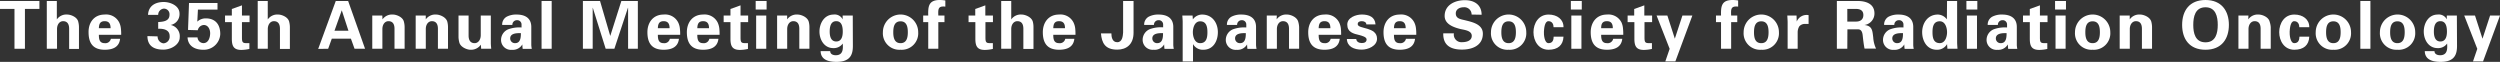 <svg xmlns="http://www.w3.org/2000/svg" viewBox="0 0 687 17">
  <rect x="0" y="0" width="687" height="17" fill="#333333" stroke="none"/>
  <g id="レイヤー_2" data-name="レイヤー 2">
    <g id="トップページ">
      <g id="ヘッダー">
        <g id="学会名英語">
          <polygon points="0 0.27 10.83 0.27 10.83 2.45 6.85 2.45 6.85 13.4 3.98 13.4 3.98 2.45 0 2.45 0 0.27" style="fill: #fff"/>
          <path d="M12.86,13.4V.27h2.76V5.34l0,0A3.17,3.17,0,0,1,18.51,4c.92,0,2.72.67,3,2a6,6,0,0,1,.19,1.45v6H19V7.91c0-1-.3-2.09-1.67-2.09-.87,0-1.62.76-1.66,2.09V13.4Z" style="fill: #fff"/>
          <path d="M30.39,7.75c0-1-.28-1.93-1.63-1.93s-1.56.93-1.59,1.93ZM27.17,9.56c0,1.19.16,2.3,1.59,2.3a1.52,1.52,0,0,0,1.7-1.19H33c-.24,2.26-2,3-4.2,3-3.19,0-4.46-1.76-4.46-4.81C24.3,6.11,25.92,4,28.76,4a4,4,0,0,1,4,2.18,4.83,4.83,0,0,1,.46,1.64,12.38,12.38,0,0,1,.08,1.74Z" style="fill: #fff"/>
          <path d="M43.32,10a1.84,1.84,0,0,0,1.59,1.91,1.82,1.82,0,0,0,1.71-2c0-1.76-1.74-2.07-3.15-2V6.06c1.33-.08,3.11-.22,3.11-2A1.54,1.54,0,0,0,45,2.37a1.7,1.7,0,0,0-1.53,1.72H40.68C40.79,1.6,42.69.55,45,.55c1.79,0,4.33,1,4.33,3.18A3,3,0,0,1,46.9,6.86v0a3.15,3.15,0,0,1,2.49,3.4c0,2-2.37,3.38-4.51,3.38-2.56,0-4.35-1-4.37-3.72Z" style="fill: #fff"/>
          <path d="M54.28,10.27a1.66,1.66,0,0,0,1.62,1.58c1.41,0,1.85-1.6,1.85-2.71S57.18,6.87,56,6.87a1.79,1.79,0,0,0-1.65,1.44l-2.68-.08L51.94.82h7.83V2.64H54.39l-.17,3.3a3.35,3.35,0,0,1,2.37-.89c2.3,0,3.94,1.37,3.94,4.31a4.52,4.52,0,0,1-4.7,4.31c-2.24,0-4.18-1-4.29-3.4Z" style="fill: #fff"/>
          <path d="M63.71,4.27V2.47l2.78-1V4.27h2.09V6.09H66.49v4.24c0,1.2.18,1.52,1.15,1.52.29,0,.59,0,.89,0v1.6a11,11,0,0,1-2.19.27c-2.16,0-2.63-1.11-2.63-3.09V6.09H61.84V4.27Z" style="fill: #fff"/>
          <path d="M70.82,13.4V.27h2.76V5.34l0,0A3.2,3.2,0,0,1,76.47,4c.92,0,2.72.67,3,2a6,6,0,0,1,.19,1.45v6H76.93V7.91c0-1-.3-2.09-1.67-2.09-.87,0-1.62.76-1.67,2.09V13.4Z" style="fill: #fff"/>
          <path d="M95.75,8.44,93.92,2.83h0l-2,5.61Zm-8.31,5L92.27.27h3.4l4.65,13.13H97.43l-1-2.78H91.18l-1,2.78Z" style="fill: #fff"/>
          <path d="M105.11,5.33l0,0A3.19,3.19,0,0,1,108,4c.92,0,2.72.67,3,2a6.05,6.05,0,0,1,.19,1.46V13.4h-2.78V7.91c0-1-.3-2.09-1.67-2.09-.87,0-1.62.76-1.66,2.09V13.4h-2.78V4.27h2.76Z" style="fill: #fff"/>
          <path d="M117,5.33l0,0A3.21,3.21,0,0,1,119.87,4c.93,0,2.72.67,3.06,2a6,6,0,0,1,.18,1.46V13.4h-2.77V7.91c0-1-.3-2.09-1.67-2.09-.87,0-1.63.76-1.66,2.09V13.4h-2.78V4.27H117Z" style="fill: #fff"/>
          <path d="M132.15,12.27a3.27,3.27,0,0,1-2.88,1.4c-.92,0-2.71-.69-3.05-2A6.48,6.48,0,0,1,126,10.2V4.27h2.77V9.75c0,1,.3,2.11,1.67,2.11.87,0,1.63-.79,1.67-2.11V4.27h2.77v7.49c0,.55.06,1.09.11,1.64h-2.77Z" style="fill: #fff"/>
          <path d="M140.2,10.55a1.29,1.29,0,0,0,1.35,1.31c1.53,0,1.59-1.68,1.59-2.75C142.17,9.09,140.2,9.07,140.2,10.55ZM138,6.86a2.45,2.45,0,0,1,1.26-2.28A5.6,5.6,0,0,1,142,4c1.87,0,4,.67,4,3.42v5a10.06,10.06,0,0,0,.13,1h-2.5a10.63,10.63,0,0,1-.09-1.22h0a3,3,0,0,1-2.85,1.49,2.72,2.72,0,0,1-3-2.76,3.17,3.17,0,0,1,2-2.89,8.94,8.94,0,0,1,3.63-.49V6.67a1.18,1.18,0,0,0-1.28-1.12,1.24,1.24,0,0,0-1.24,1.31Z" style="fill: #fff"/>
          <rect x="148.82" y="0.27" width="2.78" height="13.13" style="fill: #fff"/>
          <polygon points="168.83 13.4 166.44 13.4 162.9 2.13 162.87 2.16 162.87 13.4 160.18 13.4 160.18 0.27 164.89 0.27 167.68 9.82 167.72 9.82 170.75 0.27 175.28 0.27 175.28 13.4 172.6 13.4 172.6 2.16 172.56 2.13 168.83 13.4" style="fill: #fff"/>
          <path d="M184,7.75c0-1-.28-1.93-1.63-1.93s-1.56.93-1.59,1.93Zm-3.22,1.81c0,1.19.16,2.3,1.59,2.3a1.52,1.52,0,0,0,1.7-1.19h2.5c-.24,2.26-2,3-4.2,3-3.18,0-4.46-1.76-4.46-4.81,0-2.75,1.63-4.86,4.46-4.86a4,4,0,0,1,4,2.18,4.83,4.83,0,0,1,.46,1.64,12.38,12.38,0,0,1,.08,1.74Z" style="fill: #fff"/>
          <path d="M194.84,7.75c0-1-.28-1.93-1.63-1.93s-1.55.93-1.59,1.93Zm-3.22,1.81c0,1.19.17,2.3,1.59,2.3a1.53,1.53,0,0,0,1.71-1.19h2.5c-.24,2.26-2,3-4.21,3-3.18,0-4.46-1.76-4.46-4.81,0-2.75,1.63-4.86,4.46-4.86a4,4,0,0,1,4,2.18,5.33,5.33,0,0,1,.46,1.64,14.14,14.14,0,0,1,.07,1.74Z" style="fill: #fff"/>
          <path d="M200.73,4.27V2.47l2.77-1V4.27h2.09V6.09H203.5v4.24c0,1.2.19,1.52,1.15,1.52.3,0,.59,0,.89,0v1.6a11,11,0,0,1-2.18.27c-2.17,0-2.63-1.11-2.63-3.09V6.09h-1.87V4.27Z" style="fill: #fff"/>
          <path d="M210.57,4.27V13.4h-2.78V4.27Zm.09-4V2.62h-3V.27Z" style="fill: #fff"/>
          <path d="M216.31,5.33l0,0A3.2,3.2,0,0,1,219.19,4c.93,0,2.72.67,3.06,2a6,6,0,0,1,.18,1.46V13.4h-2.78V7.91c0-1-.29-2.09-1.66-2.09-.87,0-1.63.76-1.67,2.09V13.4h-2.77V4.27h2.76Z" style="fill: #fff"/>
          <path d="M229.8,11.4c1.52,0,1.79-1.53,1.79-2.71,0-1.34-.27-2.87-1.79-2.87S228,7.35,228,8.69C228,9.87,228.28,11.4,229.8,11.4Zm4.57,1.18c0,2.13-.48,4.46-4.55,4.42-2,0-4.26-.49-4.31-2.94h2.63c0,.81.77,1.12,1.53,1.12,2.11,0,2-1.89,1.92-3.22h0A3,3,0,0,1,229,13.22c-2.52,0-3.81-2.33-3.81-4.55S226.49,4,229.08,4a2.42,2.42,0,0,1,2.48,1.33h0V4.27h2.78Z" style="fill: #fff"/>
          <path d="M247.47,11.86c1.7,0,2-1.57,2-3s-.28-3-2-3-2,1.56-2,3S245.77,11.86,247.47,11.86Zm0,1.81a4.53,4.53,0,0,1-4.85-4.83,4.85,4.85,0,0,1,9.7,0A4.53,4.53,0,0,1,247.47,13.67Z" style="fill: #fff"/>
          <path d="M259.78,1.82c-2-.22-2,.65-1.93,2.45h1.69V6.09h-1.69V13.4h-2.77V6.09h-1.39V4.27h1.39C255,1.67,255.24,0,258.26,0a9.75,9.75,0,0,1,1.52.13Z" style="fill: #fff"/>
          <path d="M268,4.27V2.47l2.77-1V4.27h2.09V6.09H270.8v4.24c0,1.2.19,1.52,1.15,1.52.3,0,.59,0,.89,0v1.6a11,11,0,0,1-2.19.27c-2.16,0-2.62-1.11-2.62-3.09V6.09h-1.87V4.27Z" style="fill: #fff"/>
          <path d="M275.13,13.4V.27h2.76V5.34l0,0A3.17,3.17,0,0,1,280.78,4c.92,0,2.72.67,3.05,2A6,6,0,0,1,284,7.45v6h-2.78V7.91c0-1-.29-2.09-1.66-2.09-.87,0-1.64.76-1.67,2.09V13.4Z" style="fill: #fff"/>
          <path d="M292.66,7.75c0-1-.27-1.93-1.63-1.93s-1.55.93-1.59,1.93Zm-3.22,1.81c0,1.19.17,2.3,1.59,2.3a1.51,1.51,0,0,0,1.7-1.19h2.5c-.24,2.26-2,3-4.2,3-3.18,0-4.46-1.76-4.46-4.81C286.57,6.11,288.2,4,291,4a4,4,0,0,1,4,2.18,5.08,5.08,0,0,1,.47,1.64,14.14,14.14,0,0,1,.07,1.74Z" style="fill: #fff"/>
          <path d="M311.5.27V9c0,3.24-2,4.64-4.48,4.64-3.35,0-4.25-1.85-4.48-4.47h2.87c0,.94.21,2.43,1.61,2.43s1.54-1.7,1.61-2.65V.27Z" style="fill: #fff"/>
          <path d="M316.66,10.55A1.29,1.29,0,0,0,318,11.86c1.54,0,1.6-1.68,1.6-2.75C318.64,9.09,316.66,9.07,316.66,10.55Zm-2.24-3.69a2.47,2.47,0,0,1,1.26-2.28A5.64,5.64,0,0,1,318.42,4c1.87,0,4,.67,4,3.42v5a7.75,7.75,0,0,0,.13,1H320a10.63,10.63,0,0,1-.09-1.22h0A3,3,0,0,1,317,13.67a2.73,2.73,0,0,1-3-2.76A3.17,3.17,0,0,1,316,8a8.92,8.92,0,0,1,3.63-.49V6.67a1.18,1.18,0,0,0-1.28-1.12,1.24,1.24,0,0,0-1.24,1.31Z" style="fill: #fff"/>
          <path d="M329.8,11.86c1.77,0,2-1.62,2-3s-.23-3-2-3c-1.5,0-2,1.76-2,3S328.3,11.86,329.8,11.86Zm-2-6.53h0A3.13,3.13,0,0,1,330.32,4c2.89,0,4.35,2.38,4.35,4.84s-1.28,4.83-4,4.83a3.06,3.06,0,0,1-2.83-1.56h0v4.78H325V6.09c0-.6-.06-1.22-.1-1.82h2.82Z" style="fill: #fff"/>
          <path d="M339.4,10.55a1.3,1.3,0,0,0,1.36,1.31c1.53,0,1.59-1.68,1.59-2.75C341.38,9.09,339.4,9.07,339.4,10.55Zm-2.24-3.69a2.47,2.47,0,0,1,1.26-2.28A5.64,5.64,0,0,1,341.16,4c1.87,0,4,.67,4,3.42v5a7.75,7.75,0,0,0,.13,1h-2.5a10.63,10.63,0,0,1-.09-1.22h0a3,3,0,0,1-2.85,1.49,2.72,2.72,0,0,1-3-2.76,3.15,3.15,0,0,1,2-2.89,8.94,8.94,0,0,1,3.63-.49V6.67a1.18,1.18,0,0,0-1.28-1.12,1.24,1.24,0,0,0-1.24,1.31Z" style="fill: #fff"/>
          <path d="M350.82,5.33l0,0A3.19,3.19,0,0,1,353.71,4c.93,0,2.72.67,3.05,2A6.05,6.05,0,0,1,357,7.46V13.4h-2.78V7.91c0-1-.3-2.09-1.67-2.09-.86,0-1.62.76-1.66,2.09V13.4h-2.78V4.27h2.76Z" style="fill: #fff"/>
          <path d="M365.59,7.75c0-1-.28-1.93-1.63-1.93s-1.56.93-1.59,1.93Zm-3.22,1.81c0,1.19.16,2.3,1.59,2.3a1.52,1.52,0,0,0,1.7-1.19h2.5c-.24,2.26-2,3-4.2,3-3.18,0-4.46-1.76-4.46-4.81C359.5,6.11,361.13,4,364,4a4,4,0,0,1,4,2.18,5.08,5.08,0,0,1,.47,1.64,14.14,14.14,0,0,1,.07,1.74Z" style="fill: #fff"/>
          <path d="M375.47,6.71c0-.62-.63-.89-1.26-.89s-1.11.22-1.11.82c0,1.43,5.31.62,5.31,4,0,2-2.48,3-4.2,3-2.16,0-4-.83-4.09-2.92h2.58c.05.71.7,1.11,1.51,1.11s1.33-.31,1.33-1-1.33-1-1.88-1.17c-1.78-.41-3.43-.8-3.43-2.92,0-1.91,2.35-2.75,4-2.75,2,0,3.63.69,3.76,2.71Z" style="fill: #fff"/>
          <path d="M386.28,7.75c0-1-.28-1.93-1.63-1.93s-1.56.93-1.59,1.93Zm-3.22,1.81c0,1.19.16,2.3,1.59,2.3a1.52,1.52,0,0,0,1.7-1.19h2.5c-.24,2.26-2,3-4.2,3-3.19,0-4.46-1.76-4.46-4.81,0-2.75,1.63-4.86,4.46-4.86a4,4,0,0,1,4,2.18,4.83,4.83,0,0,1,.46,1.64,12.38,12.38,0,0,1,.08,1.74Z" style="fill: #fff"/>
          <path d="M404.4,4a2,2,0,0,0-2.23-2c-1.05,0-2.12.54-2.12,1.69,0,1.41,1.29,1.58,2.44,1.85,2,.51,5,1.07,5,3.71,0,3.25-2.88,4.38-5.75,4.38-3.06,0-5.22-1.16-5.13-4.47h2.92a2.09,2.09,0,0,0,2.24,2.43c1.15,0,2.67-.34,2.67-1.74S402.56,8.24,401.42,8c-1.87-.46-4.43-1.3-4.43-3.62,0-3,2.81-4.33,5.55-4.33s4.61,1.38,4.61,4Z" style="fill: #fff"/>
          <path d="M414.57,11.86c1.7,0,2-1.57,2-3s-.28-3-2-3-2,1.56-2,3S412.87,11.86,414.57,11.86Zm0,1.81a4.52,4.52,0,0,1-4.85-4.83,4.85,4.85,0,0,1,9.7,0A4.53,4.53,0,0,1,414.57,13.67Z" style="fill: #fff"/>
          <path d="M426.92,7.47c0-.74-.34-1.65-1.41-1.65s-1.2,2.18-1.24,2.89.09,3.15,1.28,3.15,1.38-1,1.4-1.79h2.7c-.09,2.33-1.55,3.6-4.1,3.6-2.76,0-4.15-2.42-4.15-4.83S422.79,4,425.55,4c2.36,0,4.13,1.33,4.1,3.47Z" style="fill: #fff"/>
          <path d="M434.58,4.27V13.4H431.8V4.27Zm.09-4V2.62h-3V.27Z" style="fill: #fff"/>
          <path d="M443.2,7.75c0-1-.27-1.93-1.63-1.93S440,6.75,440,7.75ZM440,9.56c0,1.19.17,2.3,1.59,2.3a1.53,1.53,0,0,0,1.71-1.19h2.5c-.25,2.26-2,3-4.21,3-3.18,0-4.46-1.76-4.46-4.81,0-2.75,1.63-4.86,4.46-4.86a4,4,0,0,1,4,2.18A5.08,5.08,0,0,1,446,7.82a14.14,14.14,0,0,1,.07,1.74Z" style="fill: #fff"/>
          <path d="M449.08,4.27V2.47l2.78-1V4.27H454V6.09h-2.09v4.24c0,1.2.18,1.52,1.15,1.52.29,0,.59,0,.89,0v1.6a11,11,0,0,1-2.19.27c-2.16,0-2.63-1.11-2.63-3.09V6.09h-1.86V4.27Z" style="fill: #fff"/>
          <polygon points="462.33 4.27 465.06 4.27 460.39 16.87 457.63 16.87 458.82 13.42 455.23 4.27 458.19 4.27 460.23 10.58 460.26 10.58 462.33 4.27" style="fill: #fff"/>
          <path d="M477.64,1.82c-2-.22-2,.65-1.92,2.45h1.68V6.09h-1.68V13.4h-2.78V6.09h-1.39V4.27h1.39c-.07-2.6.17-4.27,3.18-4.27a9.75,9.75,0,0,1,1.52.13Z" style="fill: #fff"/>
          <path d="M484,11.86c1.7,0,2-1.57,2-3s-.28-3-2-3-2,1.56-2,3S482.25,11.86,484,11.86Zm0,1.81a4.53,4.53,0,0,1-4.85-4.83,4.85,4.85,0,0,1,9.7,0A4.53,4.53,0,0,1,484,13.67Z" style="fill: #fff"/>
          <path d="M493.69,4.27l.05,1.66h0A2.93,2.93,0,0,1,497,4.16V6.58h-1.21a2,2,0,0,0-1.35.67A3.2,3.2,0,0,0,494,8.87V13.4h-2.76l0-7.31c0-.38-.05-1.14-.09-1.82Z" style="fill: #fff"/>
          <path d="M507.64,5.93h2.41c1.25,0,2-.64,2-1.8s-.74-1.66-2-1.68h-2.41Zm0,7.47h-2.87V.27h5.68c2.3,0,4.65.75,4.65,3.42a3.18,3.18,0,0,1-2.78,3.18v0c2.21.23,2.21,1.56,2.44,3.38a8.39,8.39,0,0,0,.78,3.11h-3.16c-.24-1.16-.37-2.35-.5-3.53-.07-.73-.26-1.73-1.21-1.76h-3Z" style="fill: #fff"/>
          <path d="M520,10.55a1.29,1.29,0,0,0,1.35,1.31c1.54,0,1.59-1.68,1.59-2.75C522,9.09,520,9.07,520,10.55Zm-2.24-3.69A2.47,2.47,0,0,1,519,4.58,5.64,5.64,0,0,1,521.76,4c1.86,0,4,.67,4,3.42v5a6.3,6.3,0,0,0,.13,1h-2.5a8.77,8.77,0,0,1-.09-1.22h0a3,3,0,0,1-2.85,1.49,2.72,2.72,0,0,1-3-2.76,3.15,3.15,0,0,1,2-2.89,8.89,8.89,0,0,1,3.62-.49V6.67a1.17,1.17,0,0,0-1.27-1.12,1.23,1.23,0,0,0-1.24,1.31Z" style="fill: #fff"/>
          <path d="M533.05,11.85c1.49,0,2-1.76,2-3s-.51-3-2-3c-1.78,0-2,1.61-2,3S531.27,11.85,533.05,11.85Zm2-11.58h2.77V11.58c0,.6.06,1.22.1,1.82h-2.78c0-.44-.08-.86-.08-1.29h0a3.12,3.12,0,0,1-2.85,1.56c-2.72,0-4-2.49-4-4.83S529.64,4,532.53,4A3.14,3.14,0,0,1,535,5.33h0Z" style="fill: #fff"/>
          <path d="M543.28,4.27V13.4H540.5V4.27Zm.09-4V2.62h-3V.27Z" style="fill: #fff"/>
          <path d="M548.46,10.55a1.29,1.29,0,0,0,1.35,1.31c1.54,0,1.6-1.68,1.6-2.75C550.45,9.09,548.46,9.07,548.46,10.55Zm-2.24-3.69a2.46,2.46,0,0,1,1.27-2.28A5.57,5.57,0,0,1,550.22,4c1.87,0,4,.67,4,3.42v5a7.75,7.75,0,0,0,.13,1h-2.5a10.63,10.63,0,0,1-.09-1.22h0a3,3,0,0,1-2.85,1.49,2.72,2.72,0,0,1-3-2.76,3.15,3.15,0,0,1,2-2.89,8.94,8.94,0,0,1,3.63-.49V6.67a1.18,1.18,0,0,0-1.28-1.12,1.24,1.24,0,0,0-1.24,1.31Z" style="fill: #fff"/>
          <path d="M557.79,4.27V2.47l2.78-1V4.27h2.09V6.09h-2.09v4.24c0,1.2.18,1.52,1.15,1.52.29,0,.59,0,.88,0v1.6a10.83,10.83,0,0,1-2.18.27c-2.17,0-2.63-1.11-2.63-3.09V6.09h-1.87V4.27Z" style="fill: #fff"/>
          <path d="M567.63,4.27V13.4h-2.77V4.27Zm.1-4V2.62h-3V.27Z" style="fill: #fff"/>
          <path d="M575.05,11.86c1.71,0,2-1.57,2-3s-.27-3-2-3-2,1.56-2,3S573.35,11.86,575.05,11.86Zm0,1.81a4.52,4.52,0,0,1-4.84-4.83,4.85,4.85,0,0,1,9.7,0A4.53,4.53,0,0,1,575.05,13.67Z" style="fill: #fff"/>
          <path d="M585.25,5.33l0,0A3.19,3.19,0,0,1,588.14,4c.93,0,2.72.67,3.05,2a6.05,6.05,0,0,1,.19,1.46V13.4H588.6V7.91c0-1-.29-2.09-1.66-2.09-.87,0-1.63.76-1.67,2.09V13.4h-2.78V4.27h2.76Z" style="fill: #fff"/>
          <path d="M602.71,6.84c0,2.25.53,4.79,3.36,4.79s3.37-2.54,3.37-4.79S608.9,2,606.07,2,602.71,4.58,602.71,6.84Zm-3.06,0c0-3.88,2-6.84,6.42-6.84s6.43,3,6.43,6.84-2,6.83-6.43,6.83S599.65,10.71,599.65,6.84Z" style="fill: #fff"/>
          <path d="M617.82,5.33l0,0A3.19,3.19,0,0,1,620.71,4c.93,0,2.72.67,3,2A6.05,6.05,0,0,1,624,7.46V13.4h-2.78V7.91c0-1-.29-2.09-1.66-2.09-.87,0-1.63.76-1.67,2.09V13.4h-2.77V4.27h2.75Z" style="fill: #fff"/>
          <path d="M631.85,7.47c0-.74-.33-1.65-1.41-1.65S629.24,8,629.2,8.71s.1,3.15,1.28,3.15,1.39-1,1.41-1.79h2.7c-.09,2.33-1.55,3.6-4.11,3.6-2.76,0-4.15-2.42-4.15-4.83S627.72,4,630.48,4c2.37,0,4.13,1.33,4.11,3.47Z" style="fill: #fff"/>
          <path d="M641.21,11.86c1.71,0,2-1.57,2-3s-.27-3-2-3-2,1.56-2,3S639.51,11.86,641.21,11.86Zm0,1.81a4.53,4.53,0,0,1-4.85-4.83,4.85,4.85,0,0,1,9.7,0A4.52,4.52,0,0,1,641.21,13.67Z" style="fill: #fff"/>
          <rect x="648.62" y="0.27" width="2.77" height="13.13" style="fill: #fff"/>
          <path d="M658.81,11.86c1.7,0,2-1.57,2-3s-.28-3-2-3-2,1.56-2,3S657.11,11.86,658.81,11.86Zm0,1.81A4.53,4.53,0,0,1,654,8.84a4.85,4.85,0,0,1,9.7,0A4.53,4.53,0,0,1,658.81,13.67Z" style="fill: #fff"/>
          <path d="M670.62,11.4c1.52,0,1.8-1.53,1.8-2.71,0-1.34-.28-2.87-1.8-2.87s-1.79,1.53-1.79,2.87C668.83,9.87,669.1,11.4,670.62,11.4Zm4.57,1.18c0,2.13-.48,4.46-4.55,4.42-2,0-4.26-.49-4.31-2.94H669c0,.81.78,1.12,1.54,1.12,2.11,0,2-1.89,1.93-3.22h0a3,3,0,0,1-2.61,1.26c-2.52,0-3.81-2.33-3.81-4.55S667.31,4,669.9,4a2.43,2.43,0,0,1,2.48,1.33h0V4.27h2.77Z" style="fill: #fff"/>
          <polygon points="684.28 4.27 687 4.27 682.34 16.87 679.58 16.87 680.76 13.42 677.17 4.27 680.13 4.27 682.17 10.58 682.21 10.58 684.28 4.27" style="fill: #fff"/>
        </g>
      </g>
    </g>
  </g>
</svg>
